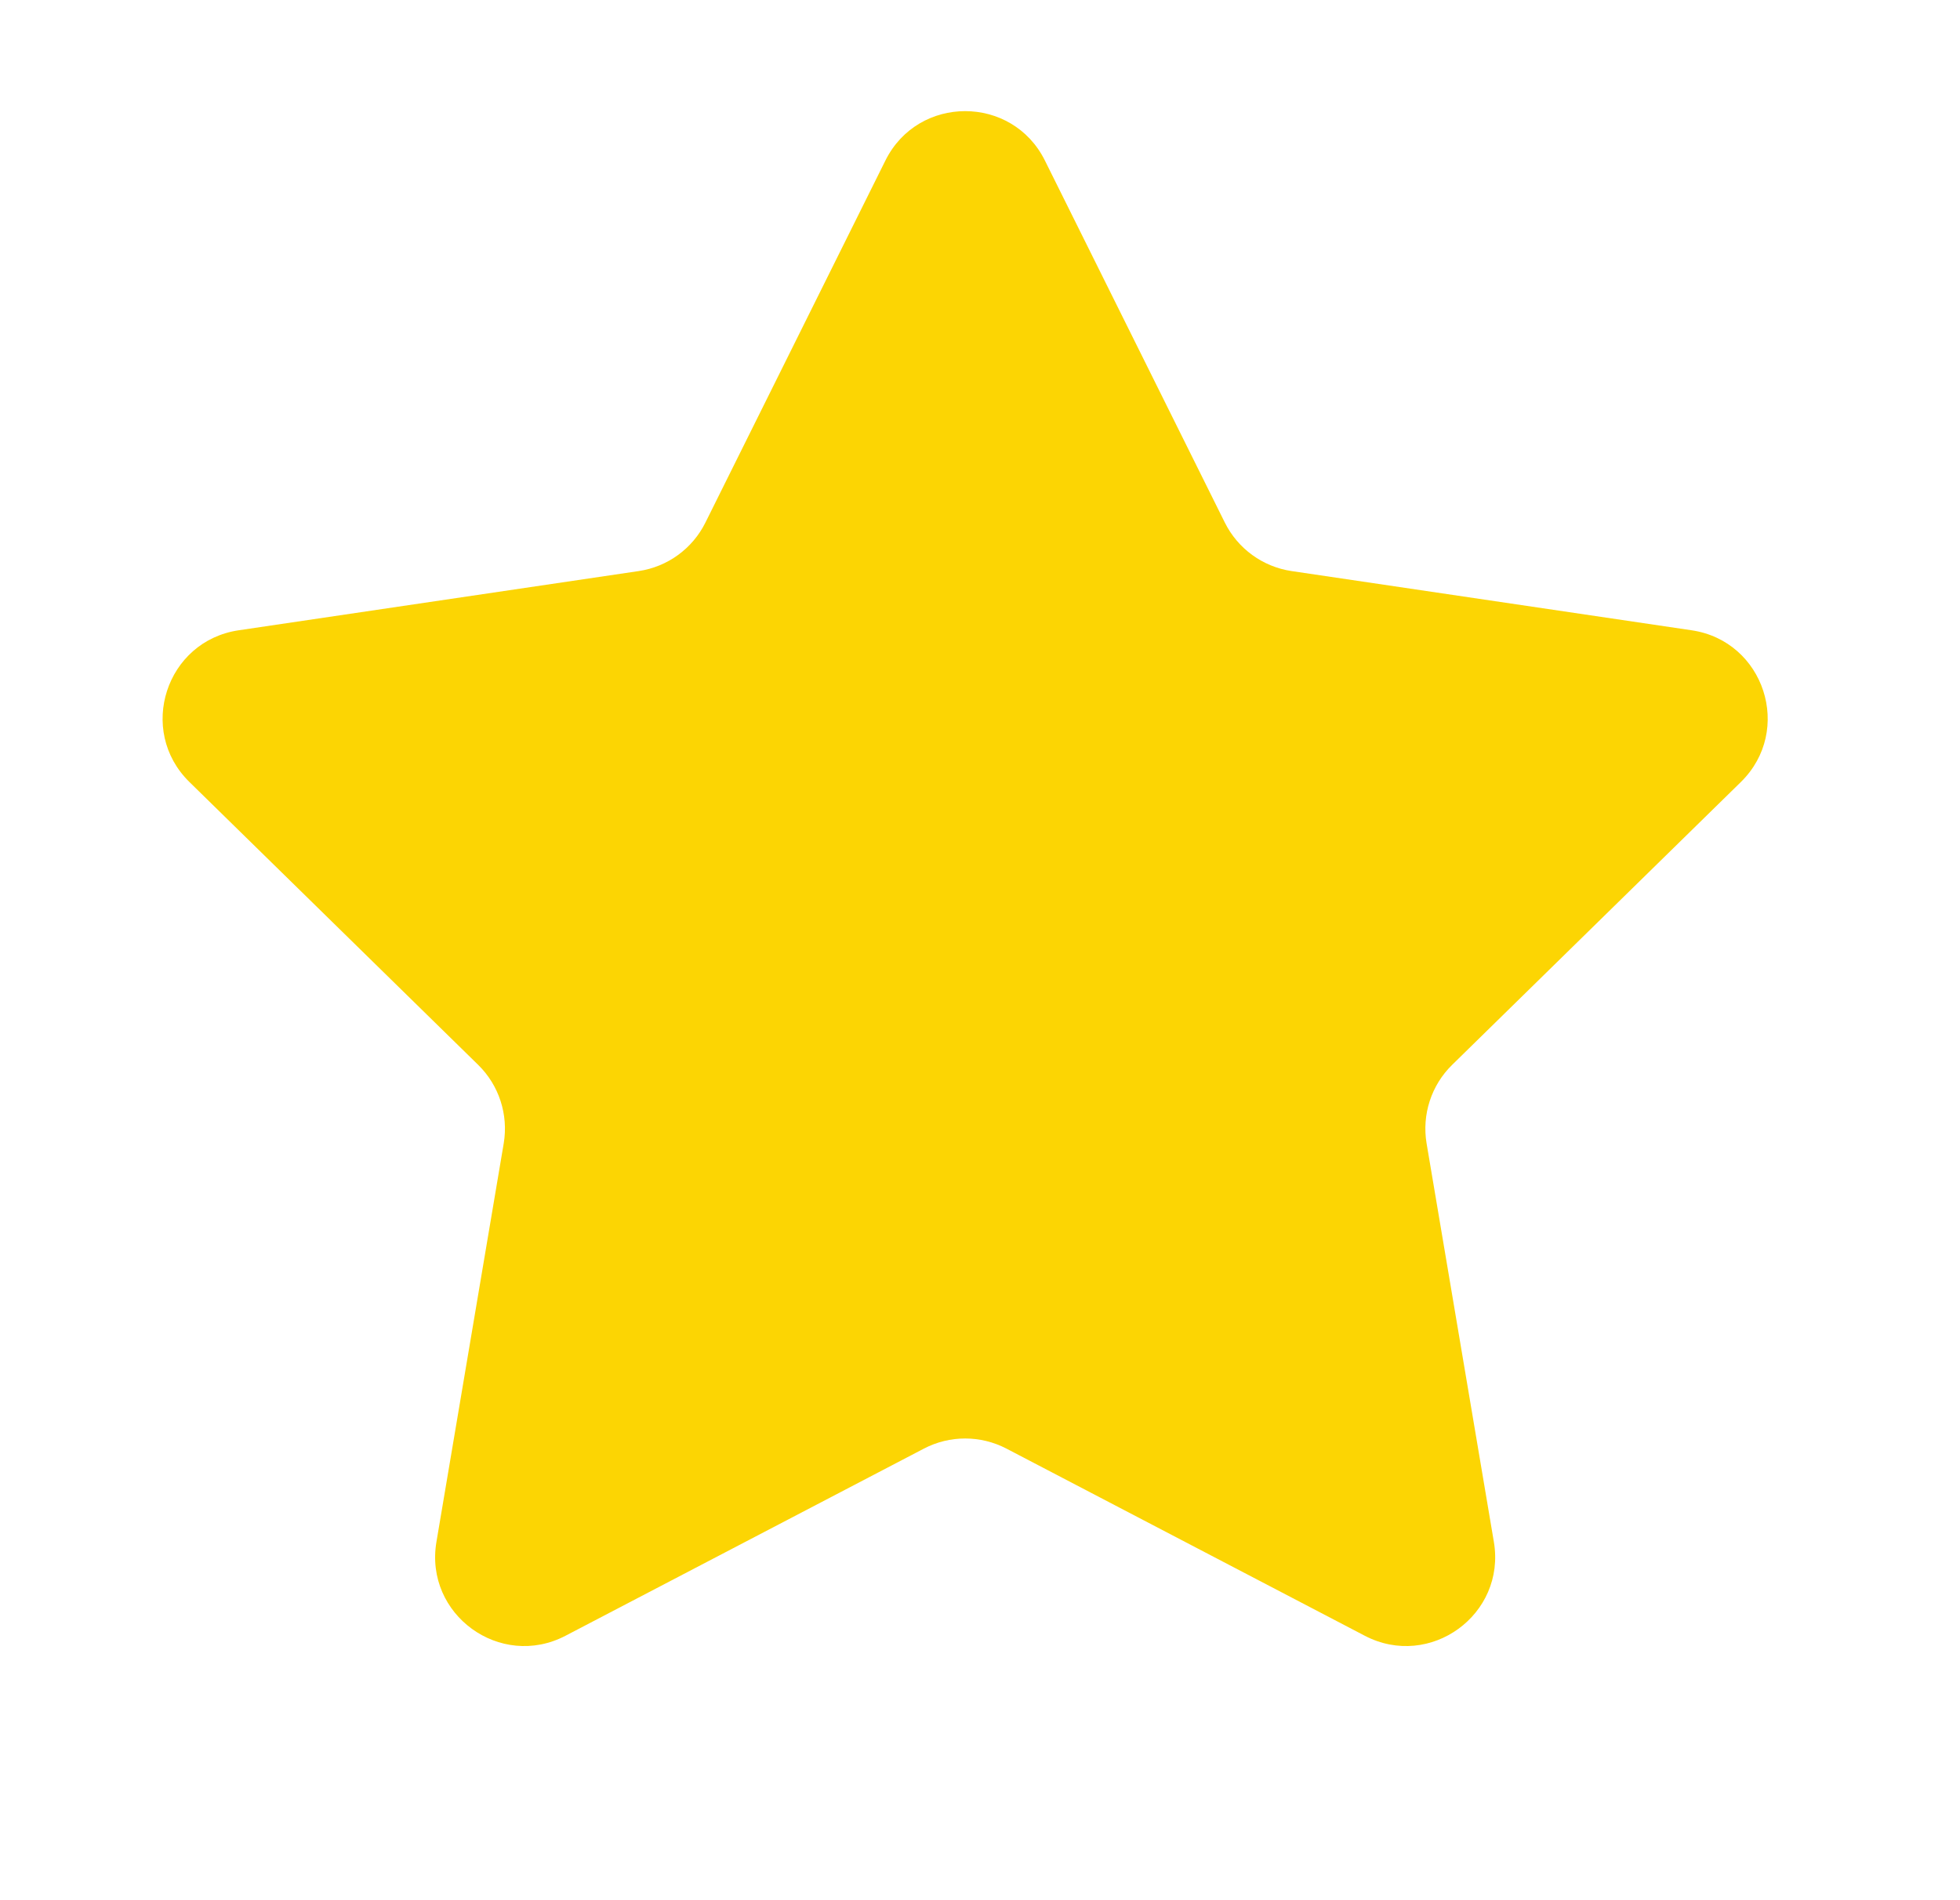 <svg width="33" height="32" viewBox="0 0 33 32" fill="none" xmlns="http://www.w3.org/2000/svg">
<path d="M14.907 2.704C15.458 1.594 17.042 1.594 17.593 2.704L20.622 8.8C20.841 9.24 21.261 9.545 21.746 9.617L28.48 10.614C29.707 10.795 30.196 12.301 29.311 13.169L24.448 17.934C24.098 18.277 23.938 18.771 24.019 19.255L25.152 25.967C25.358 27.19 24.077 28.12 22.979 27.547L16.945 24.395C16.509 24.168 15.991 24.168 15.556 24.395L9.521 27.547C8.423 28.12 7.142 27.19 7.348 25.967L8.481 19.255C8.562 18.771 8.402 18.277 8.052 17.934L3.189 13.169C2.304 12.301 2.793 10.795 4.02 10.614L10.754 9.617C11.239 9.545 11.659 9.24 11.877 8.8L14.907 2.704Z" fill="#FCD503"/>
</svg>

